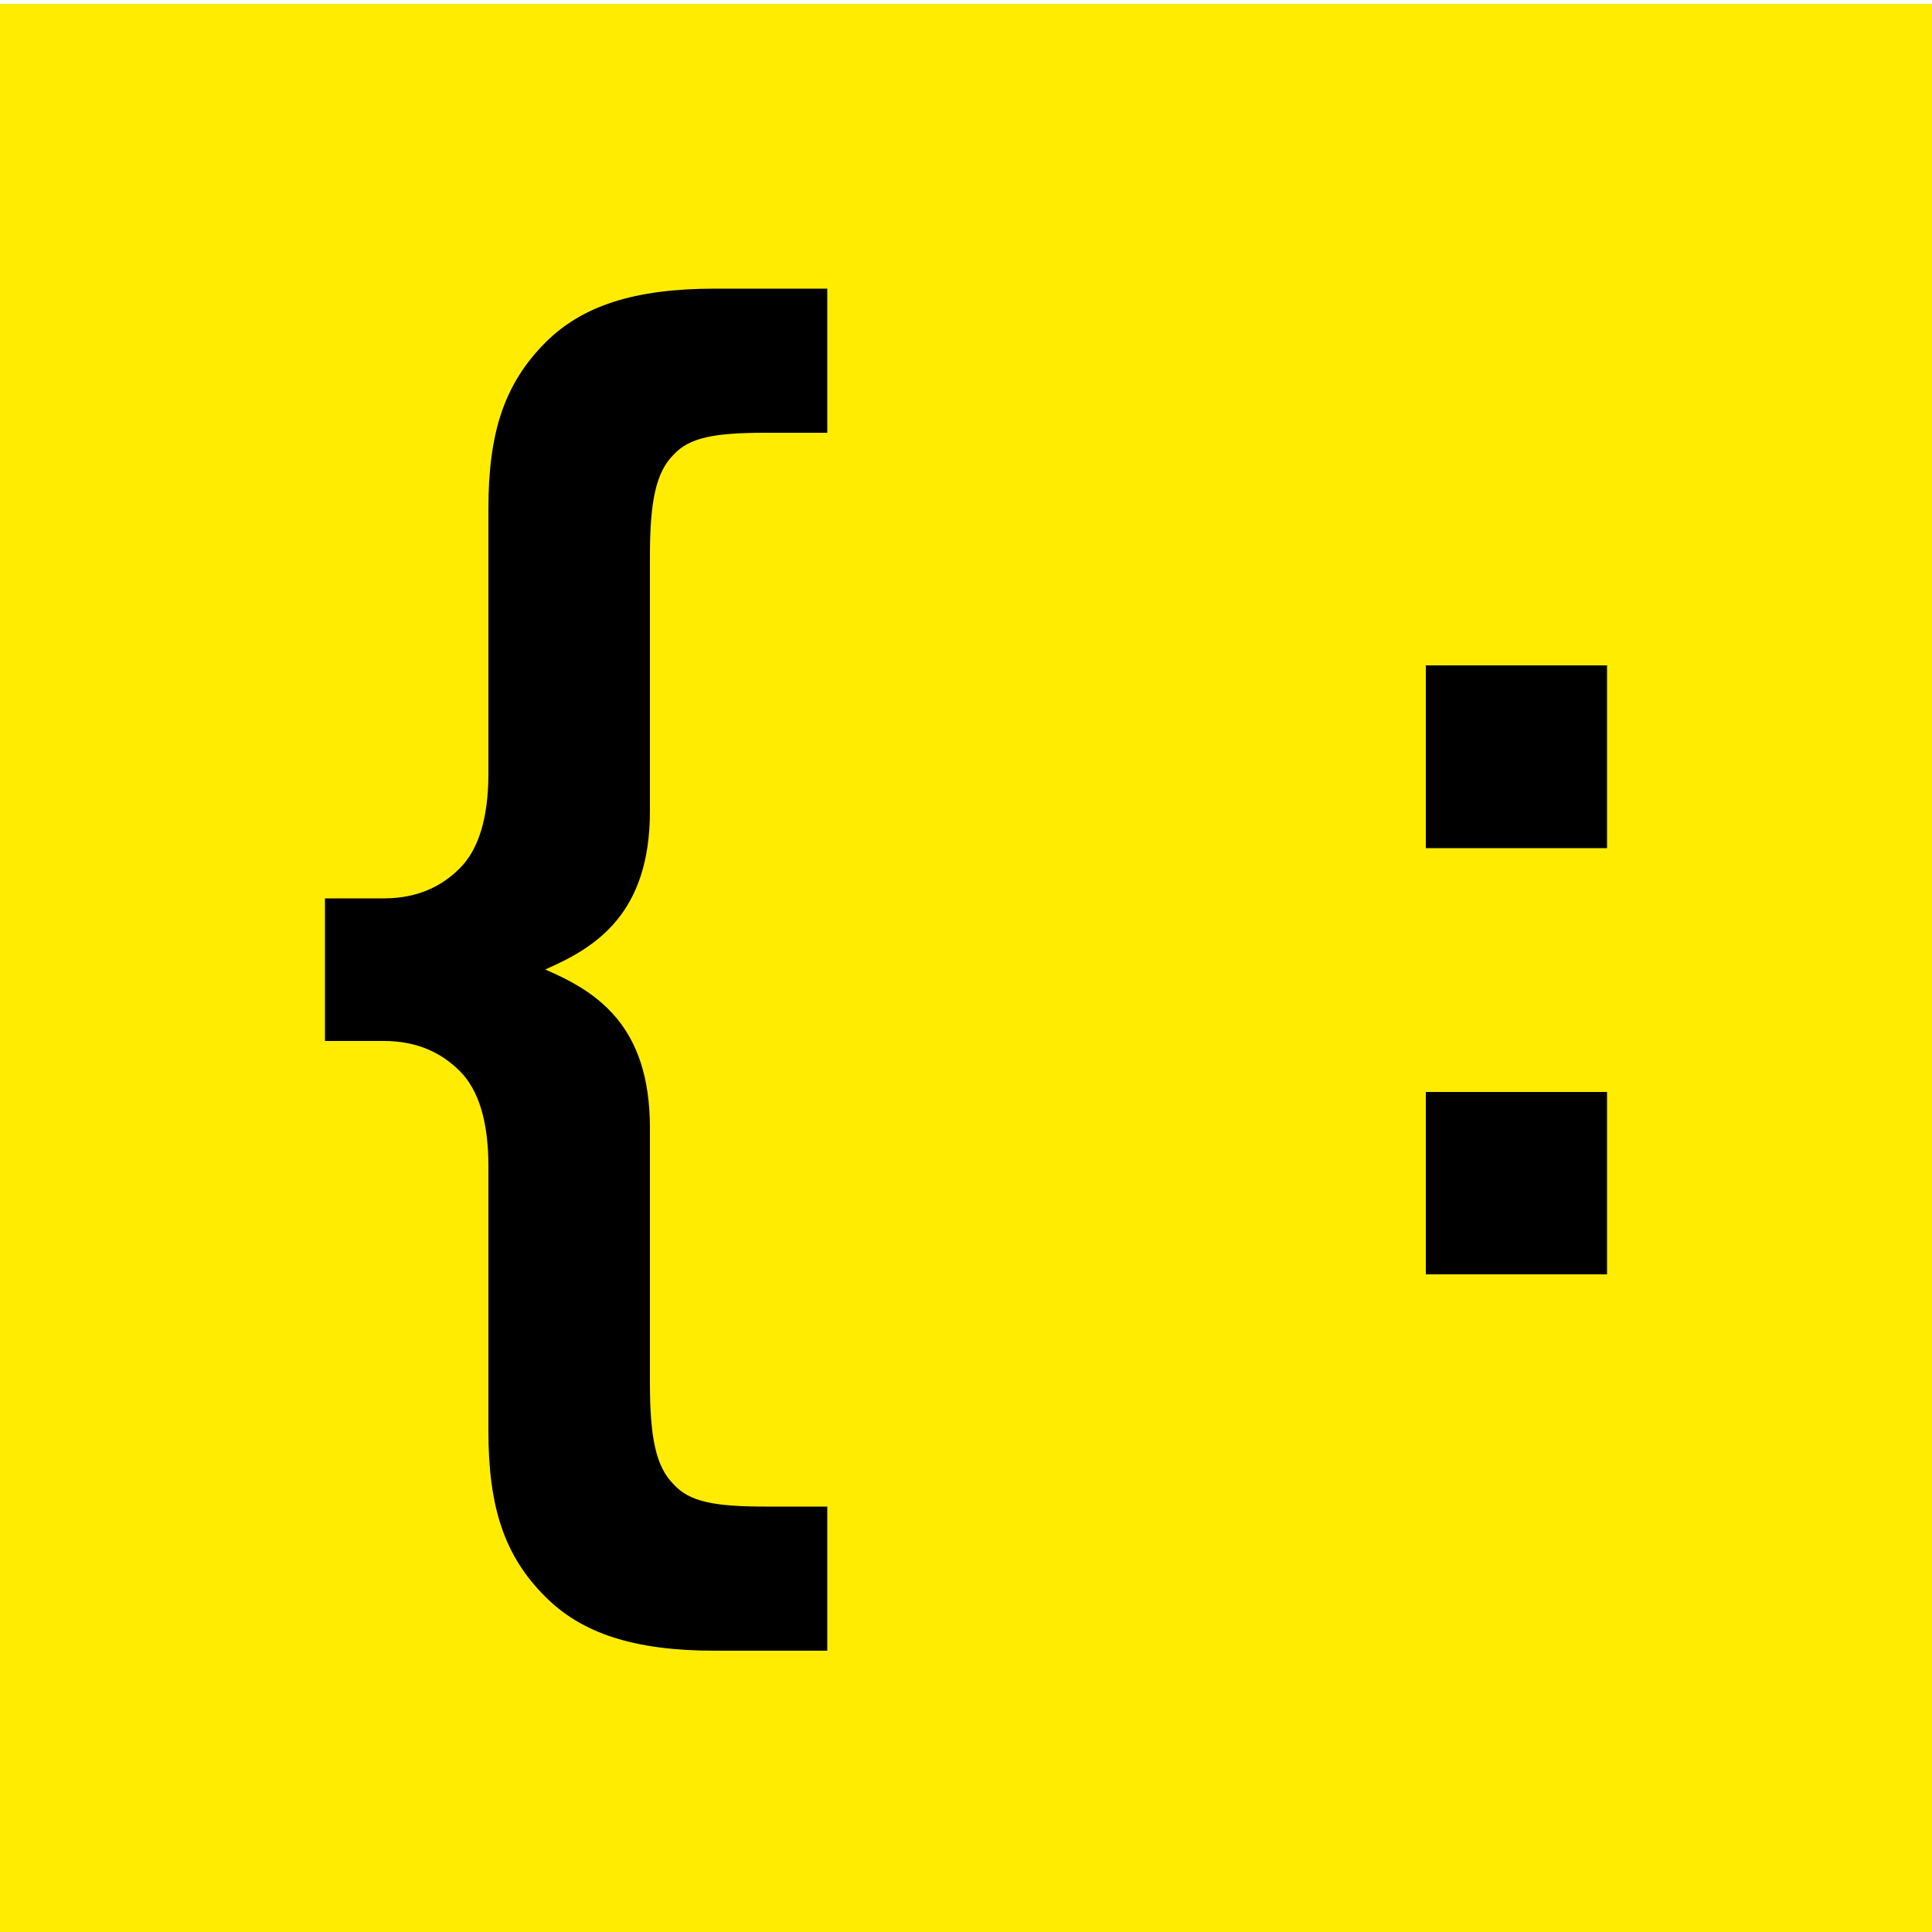 <?xml version="1.0" encoding="utf-8"?>
<!-- Generator: Adobe Illustrator 19.1.0, SVG Export Plug-In . SVG Version: 6.00 Build 0)  -->
<svg version="1.1" id="Layer_1" xmlns="http://www.w3.org/2000/svg" xmlns:xlink="http://www.w3.org/1999/xlink" x="0px" y="0px"
	 width="500px" height="500px" viewBox="-47 170.9 500 500" style="enable-background:new -47 170.9 500 500;" xml:space="preserve"
	>
<style type="text/css">
	.st0{fill-rule:evenodd;clip-rule:evenodd;fill:#FFEC00;}
	.st1{fill-rule:evenodd;clip-rule:evenodd;}
</style>
<rect x="-47" y="171.9" class="st0" width="500" height="500"/>
<path class="st1" d="M138,245.6c-20.9,0-34.4,4.5-43.8,13.9c-10.7,10.7-14.8,23.4-14.8,43V371c0,11.5-2.5,19.7-7.4,24.6
	c-4.5,4.5-10.7,7.8-19.7,7.8H37.1v36.9h15.2c9,0,15.2,3.3,19.7,7.8c4.9,4.9,7.4,13.1,7.4,24.6v68.5c0,19.7,4.1,32.4,14.8,43
	c9.4,9.4,22.9,13.9,43.8,13.9l29.1,0v-37.3h-16c-13.1,0-19.7-1.2-23.8-5.8c-4.5-4.5-6.1-11.9-6.1-26.2v-66c0-26.7-13.9-35.3-27.1-41
	c13.1-5.7,27.1-14.4,27.1-41v-66c0-14.3,1.6-21.7,6.1-26.2c4.1-4.5,10.7-5.7,23.8-5.7l16,0v-37.3H138z"/>
<path class="st1" d="M322,343.1v47.3h46.9v-47.3H322z M322,453.5v47.2h46.9v-47.2H322z"/>
</svg>
